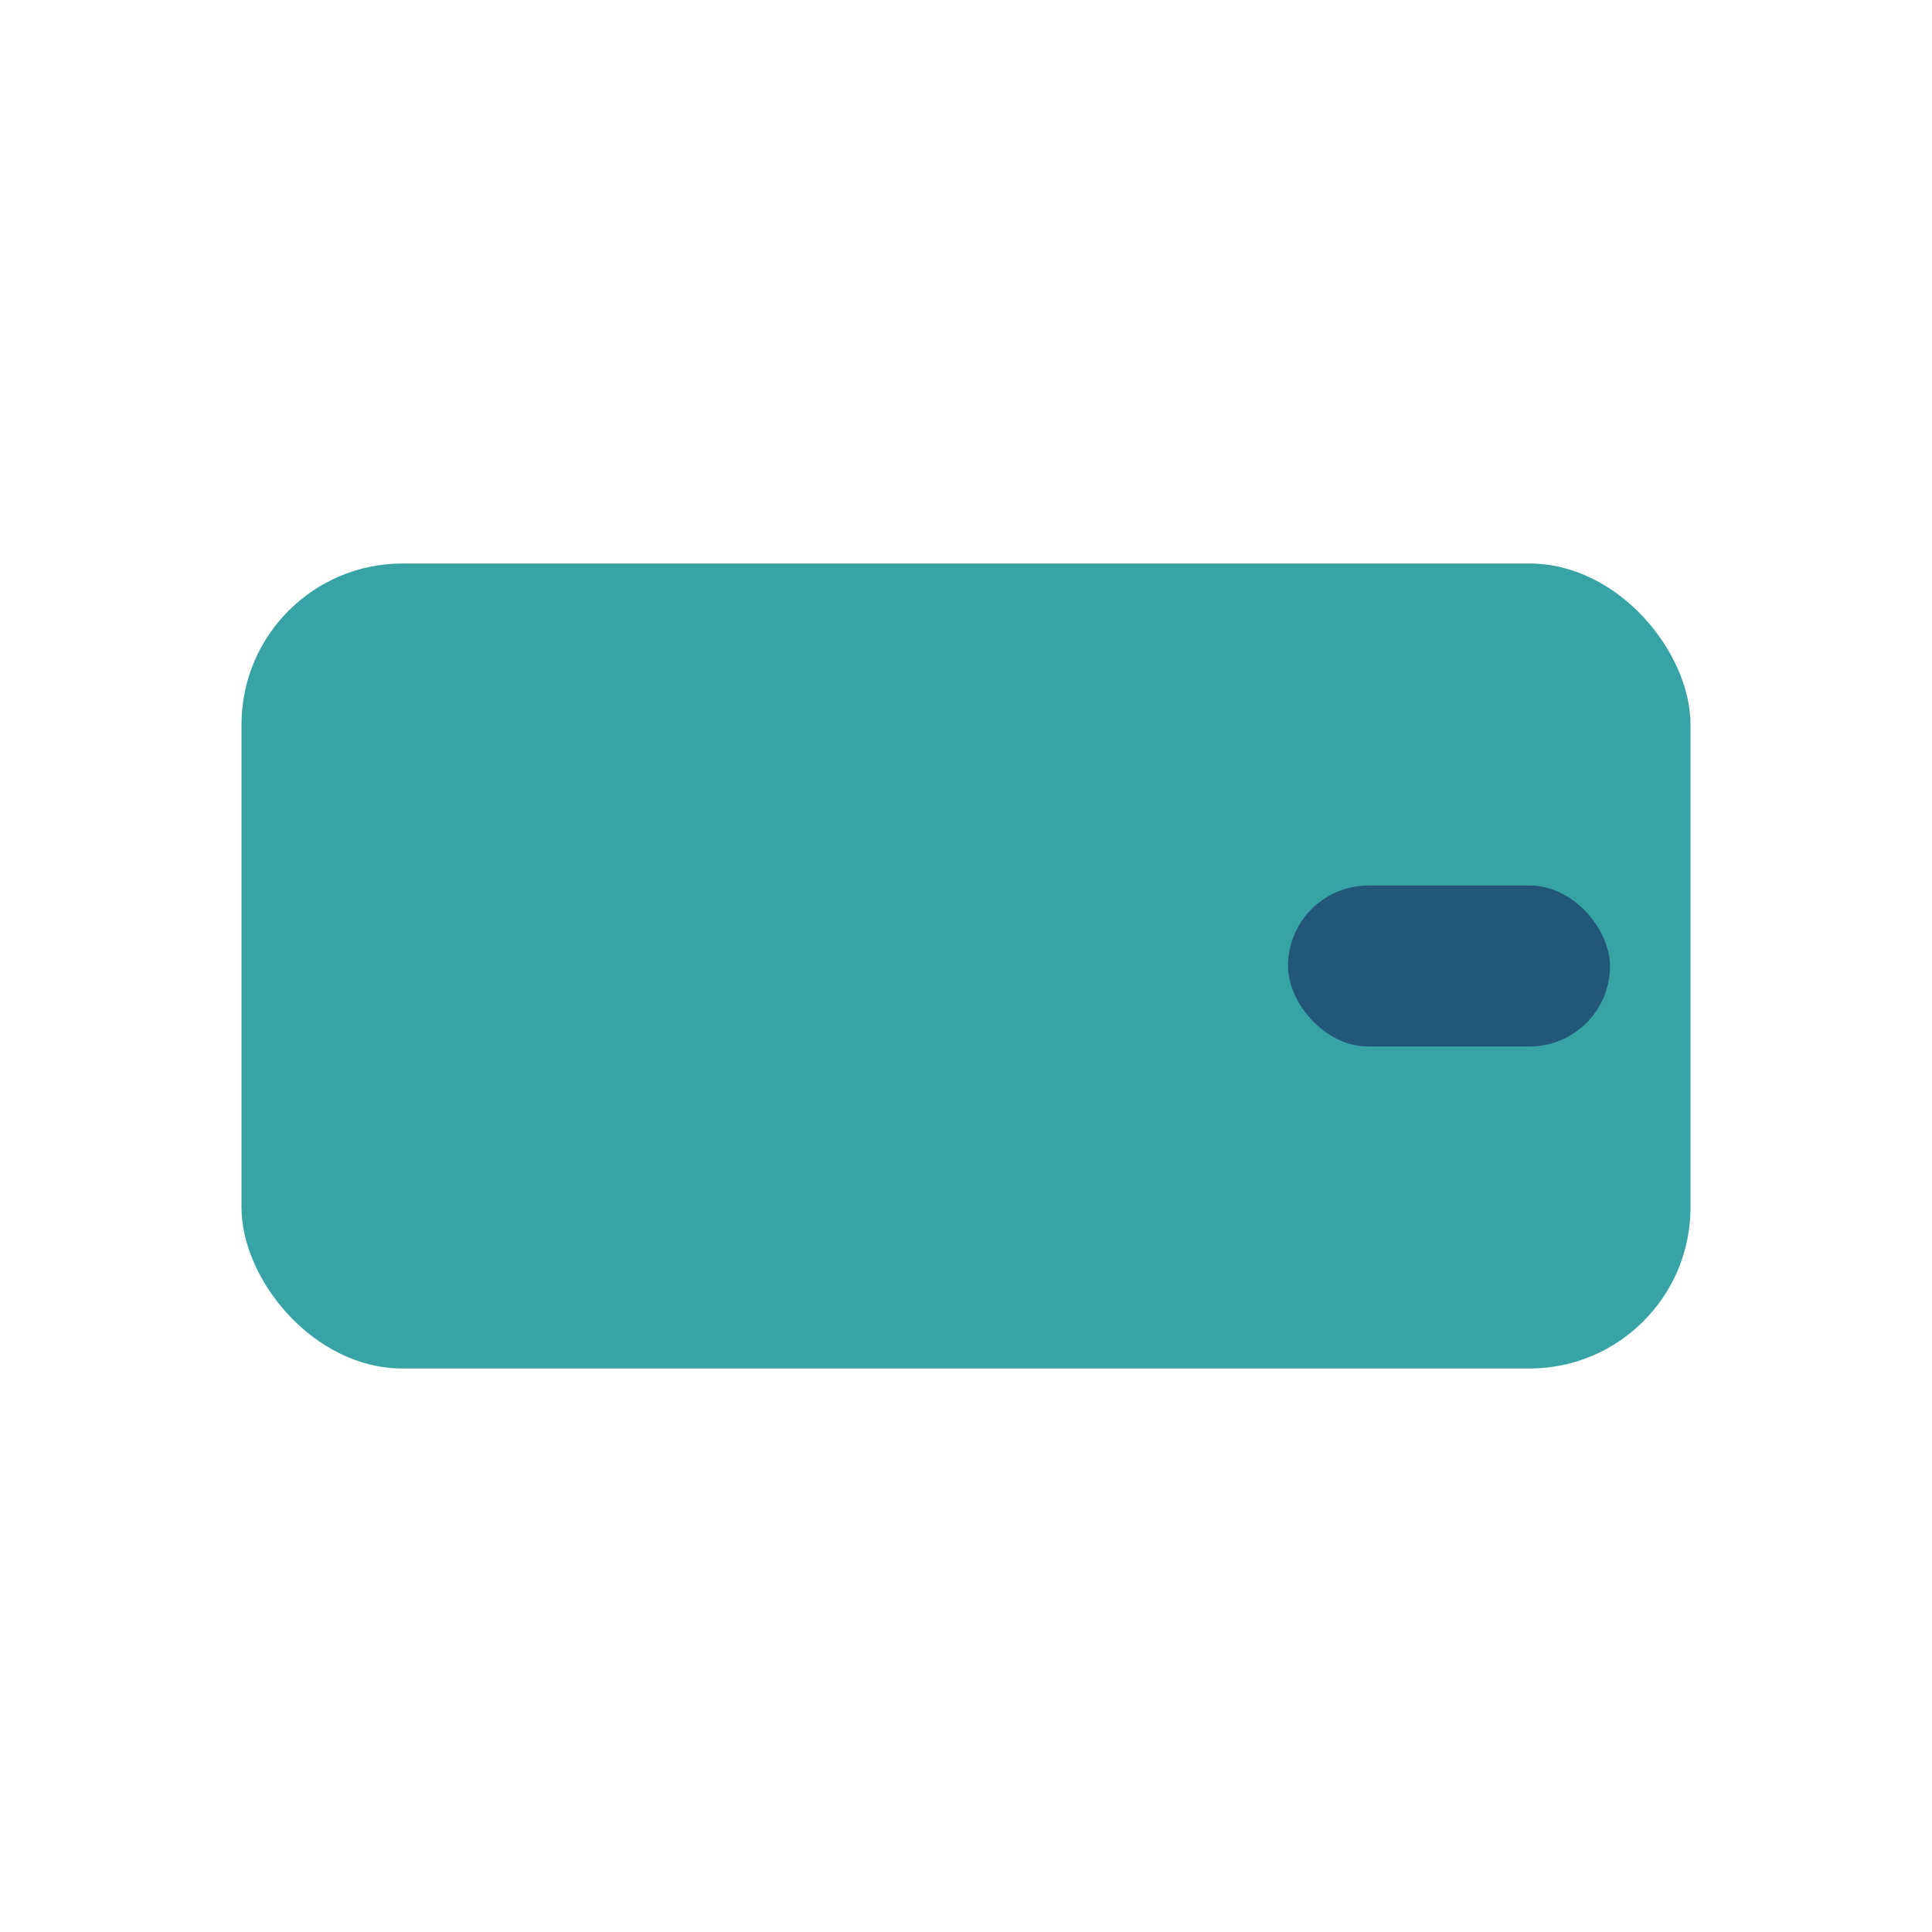 <?xml version="1.0" encoding="UTF-8"?>
<svg xmlns="http://www.w3.org/2000/svg" width="24" height="24" viewBox="0 0 24 24"><rect x="3" y="7" width="18" height="10" rx="2" fill="#38A3A5"/><rect x="16" y="11" width="4" height="2" rx="1" fill="#22577A"/></svg>